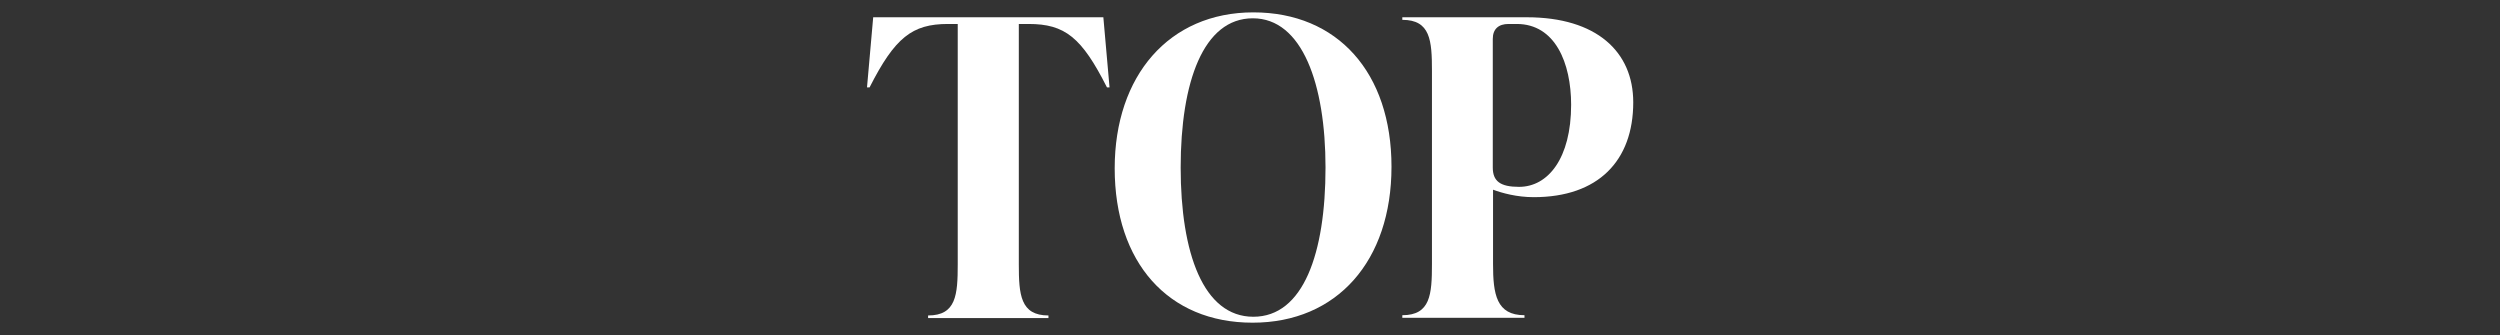 <?xml version="1.0" encoding="UTF-8"?>
<svg id="_レイヤー_1" data-name="レイヤー 1" xmlns="http://www.w3.org/2000/svg" viewBox="0 0 97 13">
  <rect x="0" y="0" width="97" height="13" fill="#333333" stroke="none"/>
  <defs>
    <style>
      .cls-1 {
        isolation: isolate;
      }

      .cls-2 {
        fill: #fff;
      }
    </style>
  </defs>
  <g id="TOP" class="cls-1">
    <g class="cls-1">
      <path class="cls-2" d="M43.05,3.39h-.1c-.98-1.94-1.63-2.46-3.04-2.46h-.38v9.32c0,1.18.06,1.99,1.15,1.99v.1h-4.67v-.1c1.09,0,1.15-.8,1.15-1.99V.93h-.38c-1.39,0-2.06.53-3.04,2.46h-.1l.24-2.72h8.93l.24,2.72Z"/>
      <path class="cls-2" d="M43.25,6.53c0-3.59,2.11-6.05,5.38-6.05s5.36,2.34,5.36,5.99-2.11,6.05-5.39,6.05-5.35-2.34-5.35-5.99ZM51.43,6.5c0-3.23-.9-5.79-2.82-5.79s-2.8,2.47-2.8,5.79.88,5.79,2.82,5.79,2.8-2.46,2.8-5.79Z"/>
      <path class="cls-2" d="M59.24.67c2.71,0,4.13,1.34,4.13,3.3,0,2.27-1.36,3.68-3.86,3.68-.66,0-1.23-.16-1.58-.29v2.88c0,1.18.13,1.99,1.22,1.99v.1h-4.74v-.1c1.09,0,1.15-.8,1.15-1.99V2.75c0-1.18-.06-1.98-1.15-1.98v-.1h4.83ZM60.96,4.07c0-1.63-.62-3.14-2.11-3.14h-.32c-.38,0-.61.19-.61.58v4.99c0,.53.29.75,1.02.75,1.12,0,2.02-1.1,2.02-3.19Z"/>
    </g>
  </g>
</svg>